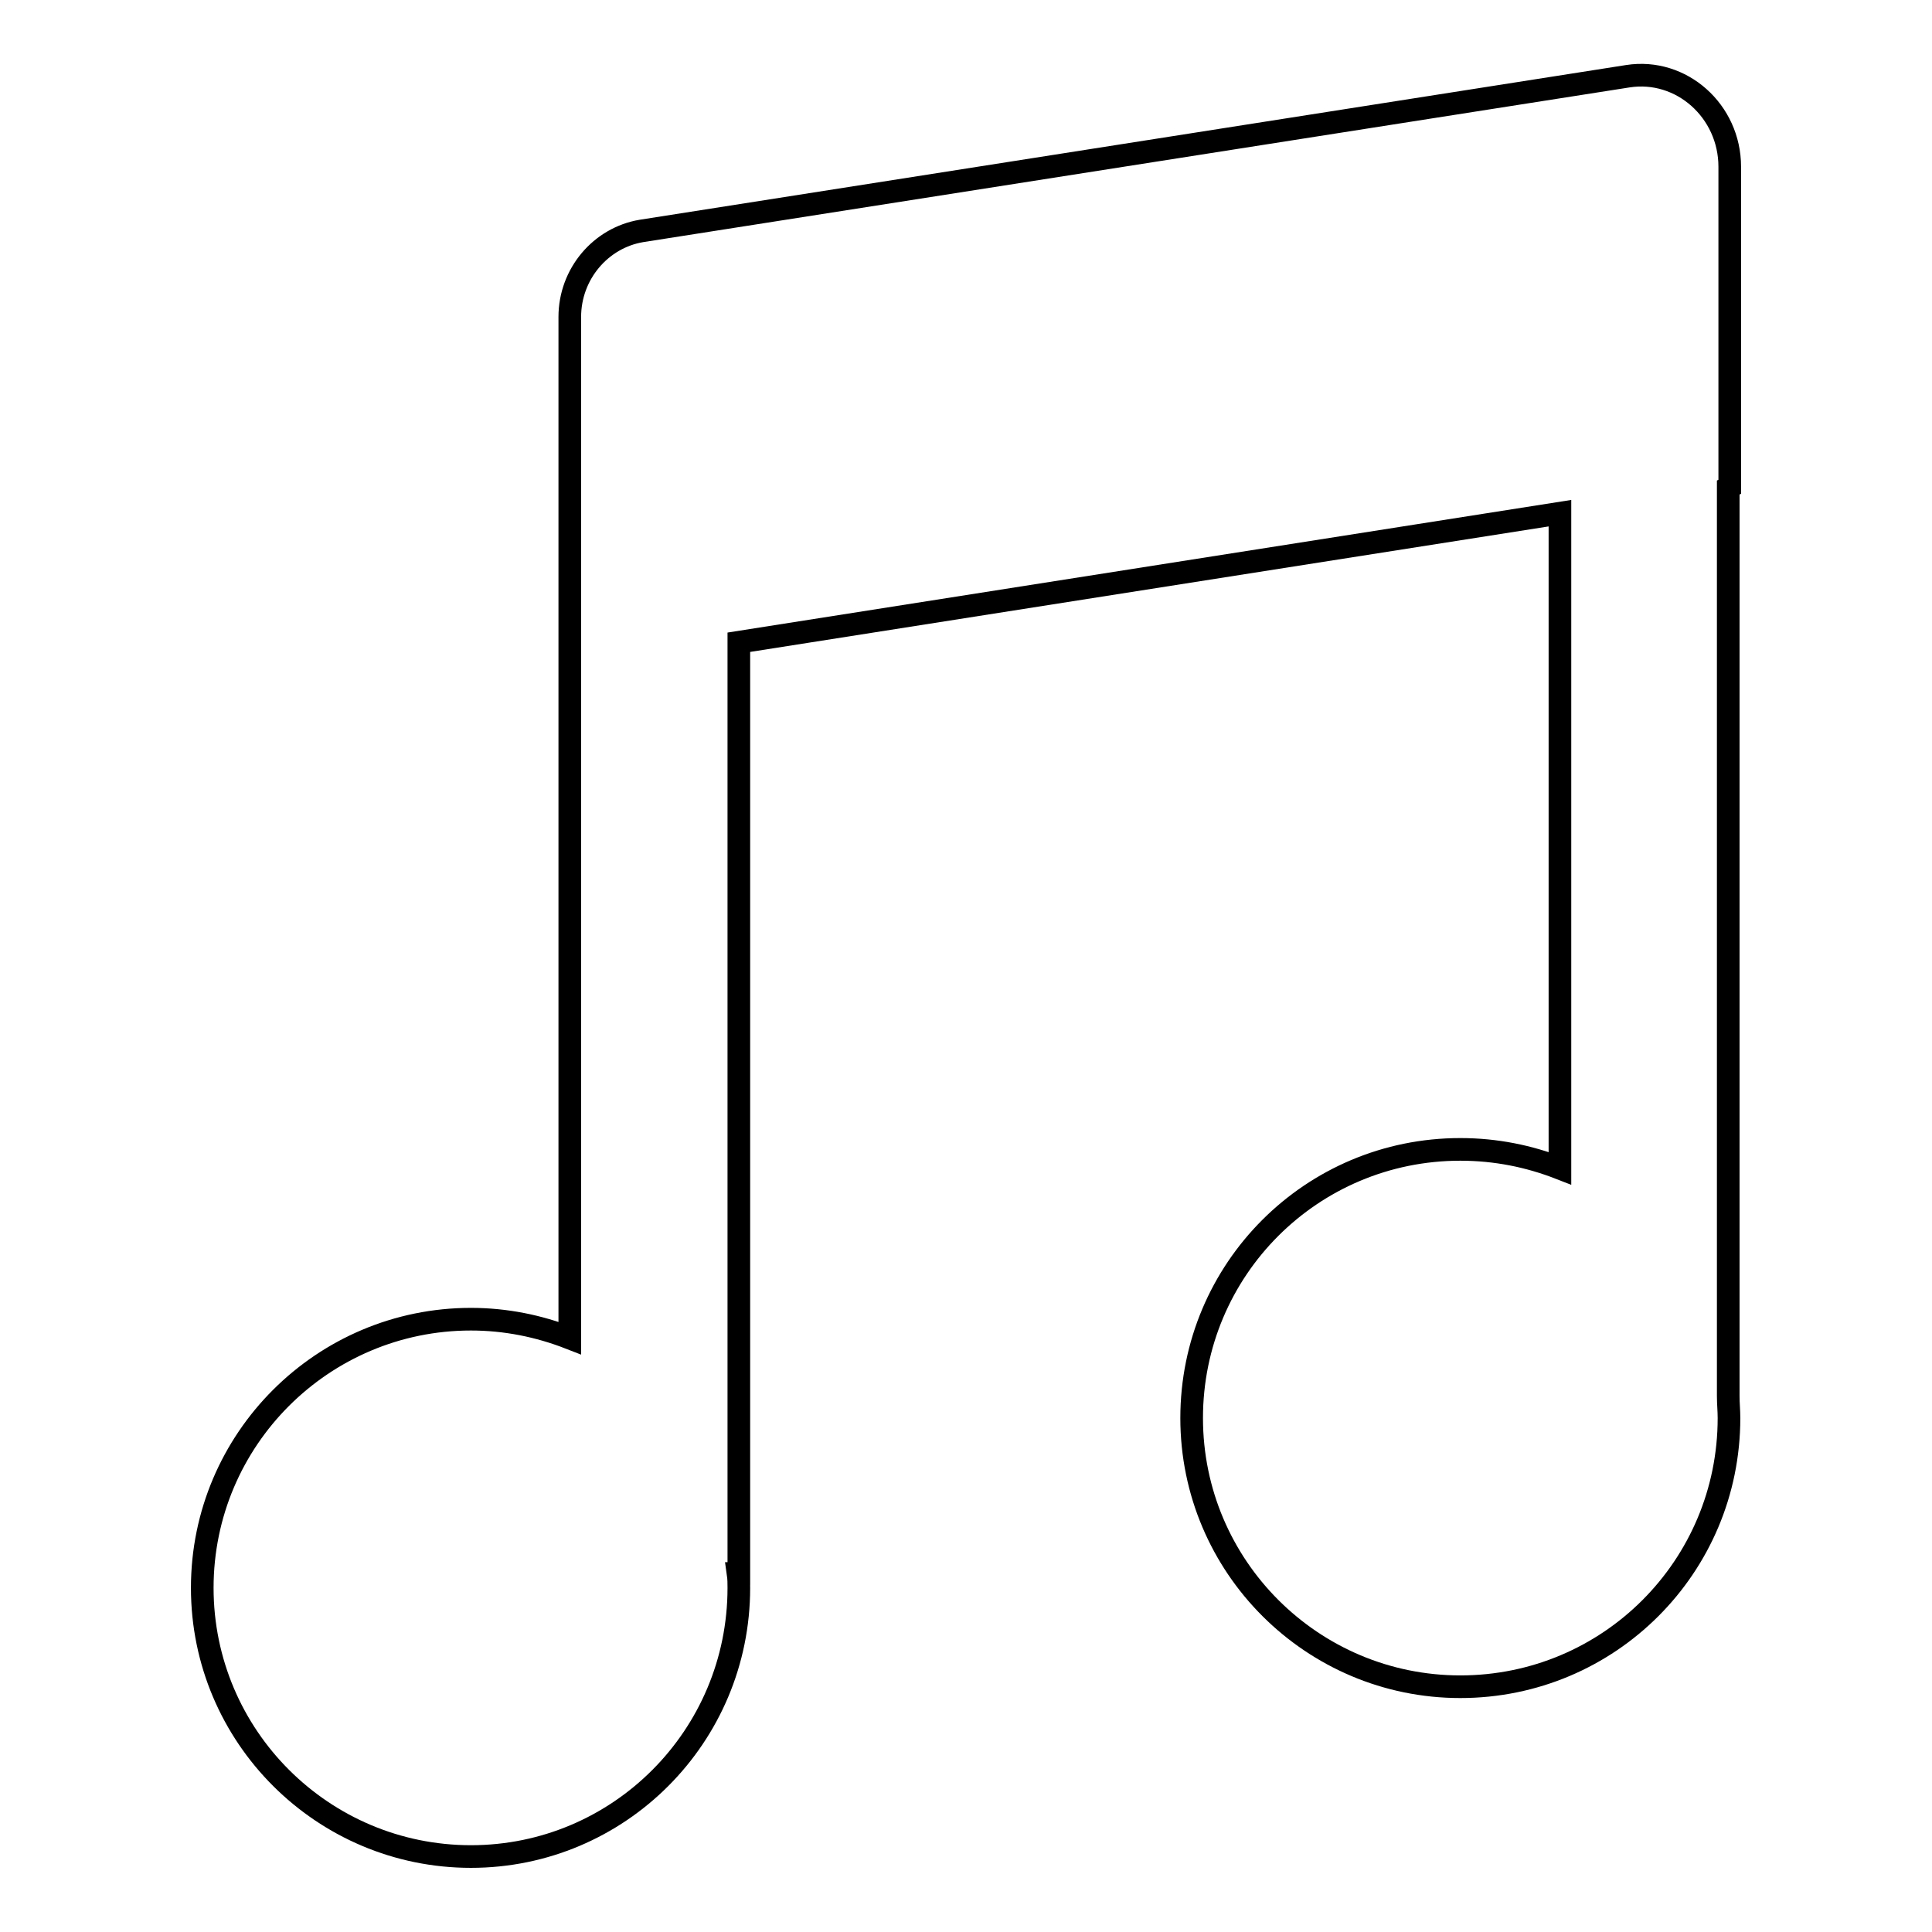 <?xml version="1.0" encoding="utf-8"?>
<!-- Svg Vector Icons : http://www.onlinewebfonts.com/icon -->
<!DOCTYPE svg PUBLIC "-//W3C//DTD SVG 1.1//EN" "http://www.w3.org/Graphics/SVG/1.1/DTD/svg11.dtd">
<svg version="1.1" xmlns="http://www.w3.org/2000/svg" xmlns:xlink="http://www.w3.org/1999/xlink" x="0px" y="0px" viewBox="0 0 256 256" enable-background="new 0 0 256 256" xml:space="preserve">
<g> <path stroke-width="3" fill-opacity="0" stroke="#000000"  d="M229.2,64.5V22.1c0-7.4-6.4-13.1-13.5-12L85,30.6c-5.4,0.9-9.5,5.7-9.5,11.4v135.3 c-4.1-1.6-8.5-2.5-13.1-2.5c-19.6,0-35.6,15.9-35.6,35.6S42.8,246,62.4,246c19.6,0,35.5-15.9,35.5-35.6c0-0.6,0-1.2-0.1-1.9h0.1 V85.1l108.8-17.1v86.8c-4.1-1.6-8.5-2.5-13.2-2.5c-19.7,0-35.6,15.9-35.6,35.6s16,35.6,35.6,35.6c19.7,0,35.6-15.9,35.6-35.6 c0-1-0.1-1.9-0.1-2.9V64.6L229.2,64.5z"/></g>
</svg>